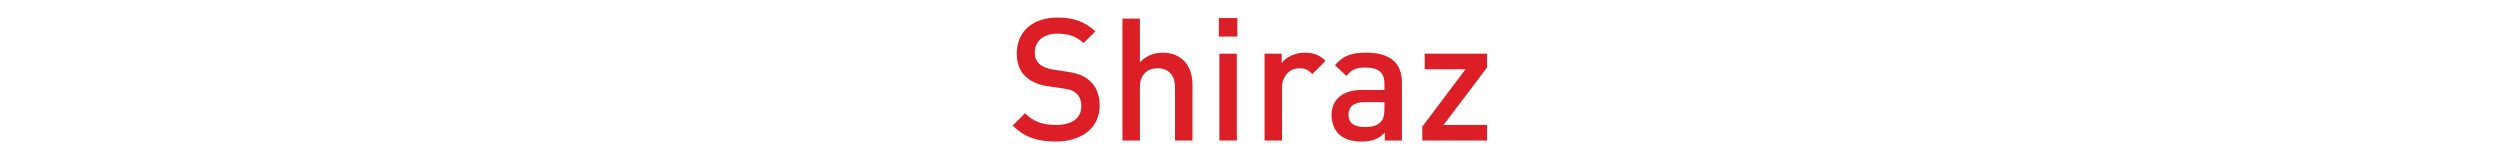 <?xml version="1.0" encoding="UTF-8" standalone="no"?> <svg xmlns="http://www.w3.org/2000/svg" xmlns:xlink="http://www.w3.org/1999/xlink" xmlns:serif="http://www.serif.com/" width="100%" height="100%" viewBox="0 0 597 38" version="1.1" xml:space="preserve" style="fill-rule:evenodd;clip-rule:evenodd;stroke-linejoin:round;stroke-miterlimit:2;"> <g transform="matrix(0.95,0,0,0.95,136.063,-2.547)"> <g transform="matrix(43.047,0,0,43.047,110.035,38)"> <path d="M0.538,-0.203C0.538,-0.264 0.519,-0.315 0.48,-0.349C0.45,-0.376 0.413,-0.392 0.347,-0.402L0.266,-0.414C0.233,-0.419 0.204,-0.431 0.186,-0.447C0.167,-0.464 0.159,-0.487 0.159,-0.513C0.159,-0.576 0.205,-0.624 0.289,-0.624C0.349,-0.624 0.4,-0.611 0.444,-0.569L0.513,-0.637C0.452,-0.694 0.386,-0.718 0.292,-0.718C0.144,-0.718 0.054,-0.633 0.054,-0.509C0.054,-0.451 0.071,-0.406 0.106,-0.373C0.137,-0.344 0.183,-0.324 0.241,-0.316L0.325,-0.304C0.367,-0.298 0.385,-0.291 0.403,-0.274C0.422,-0.257 0.431,-0.231 0.431,-0.2C0.431,-0.131 0.377,-0.091 0.284,-0.091C0.211,-0.091 0.154,-0.107 0.102,-0.159L0.03,-0.088C0.098,-0.019 0.175,0.006 0.282,0.006C0.431,0.006 0.538,-0.072 0.538,-0.203Z" style="fill:rgb(220,31,38);fill-rule:nonzero;"></path> </g> <g transform="matrix(43.047,0,0,43.047,135.432,38)"> <path d="M0.49,0L0.49,-0.327C0.49,-0.437 0.427,-0.513 0.314,-0.513C0.264,-0.513 0.218,-0.494 0.183,-0.456L0.183,-0.712L0.081,-0.712L0.081,0L0.183,0L0.183,-0.311C0.183,-0.387 0.229,-0.422 0.286,-0.422C0.343,-0.422 0.388,-0.388 0.388,-0.311L0.388,0L0.49,0Z" style="fill:rgb(220,31,38);fill-rule:nonzero;"></path> </g> <g transform="matrix(43.047,0,0,43.047,159.797,38)"> <path d="M0.186,-0.607L0.186,-0.715L0.078,-0.715L0.078,-0.607L0.186,-0.607ZM0.183,0L0.183,-0.507L0.081,-0.507L0.081,0L0.183,0Z" style="fill:rgb(220,31,38);fill-rule:nonzero;"></path> </g> <g transform="matrix(43.047,0,0,43.047,171.161,38)"> <path d="M0.437,-0.465C0.402,-0.5 0.365,-0.513 0.316,-0.513C0.259,-0.513 0.207,-0.488 0.181,-0.452L0.181,-0.507L0.081,-0.507L0.081,0L0.183,0L0.183,-0.308C0.183,-0.378 0.229,-0.422 0.284,-0.422C0.319,-0.422 0.337,-0.411 0.36,-0.388L0.437,-0.465Z" style="fill:rgb(220,31,38);fill-rule:nonzero;"></path> </g> <g transform="matrix(43.047,0,0,43.047,189.629,38)"> <path d="M0.454,0L0.454,-0.339C0.454,-0.454 0.384,-0.513 0.245,-0.513C0.161,-0.513 0.111,-0.496 0.063,-0.44L0.13,-0.377C0.158,-0.413 0.185,-0.426 0.241,-0.426C0.32,-0.426 0.352,-0.395 0.352,-0.331L0.352,-0.295L0.218,-0.295C0.102,-0.295 0.043,-0.234 0.043,-0.149C0.043,-0.106 0.057,-0.067 0.083,-0.04C0.114,-0.009 0.156,0.006 0.219,0.006C0.282,0.006 0.317,-0.009 0.354,-0.046L0.354,0L0.454,0ZM0.352,-0.183C0.352,-0.147 0.345,-0.123 0.33,-0.108C0.303,-0.082 0.274,-0.079 0.235,-0.079C0.171,-0.079 0.142,-0.105 0.142,-0.151C0.142,-0.197 0.173,-0.224 0.233,-0.224L0.352,-0.224L0.352,-0.183Z" style="fill:rgb(220,31,38);fill-rule:nonzero;"></path> </g> <g transform="matrix(43.047,0,0,43.047,212.444,38)"> <path d="M0.421,0L0.421,-0.091L0.167,-0.091L0.421,-0.426L0.421,-0.507L0.057,-0.507L0.057,-0.416L0.295,-0.416L0.043,-0.081L0.043,0L0.421,0Z" style="fill:rgb(220,31,38);fill-rule:nonzero;"></path> </g> </g> </svg> 